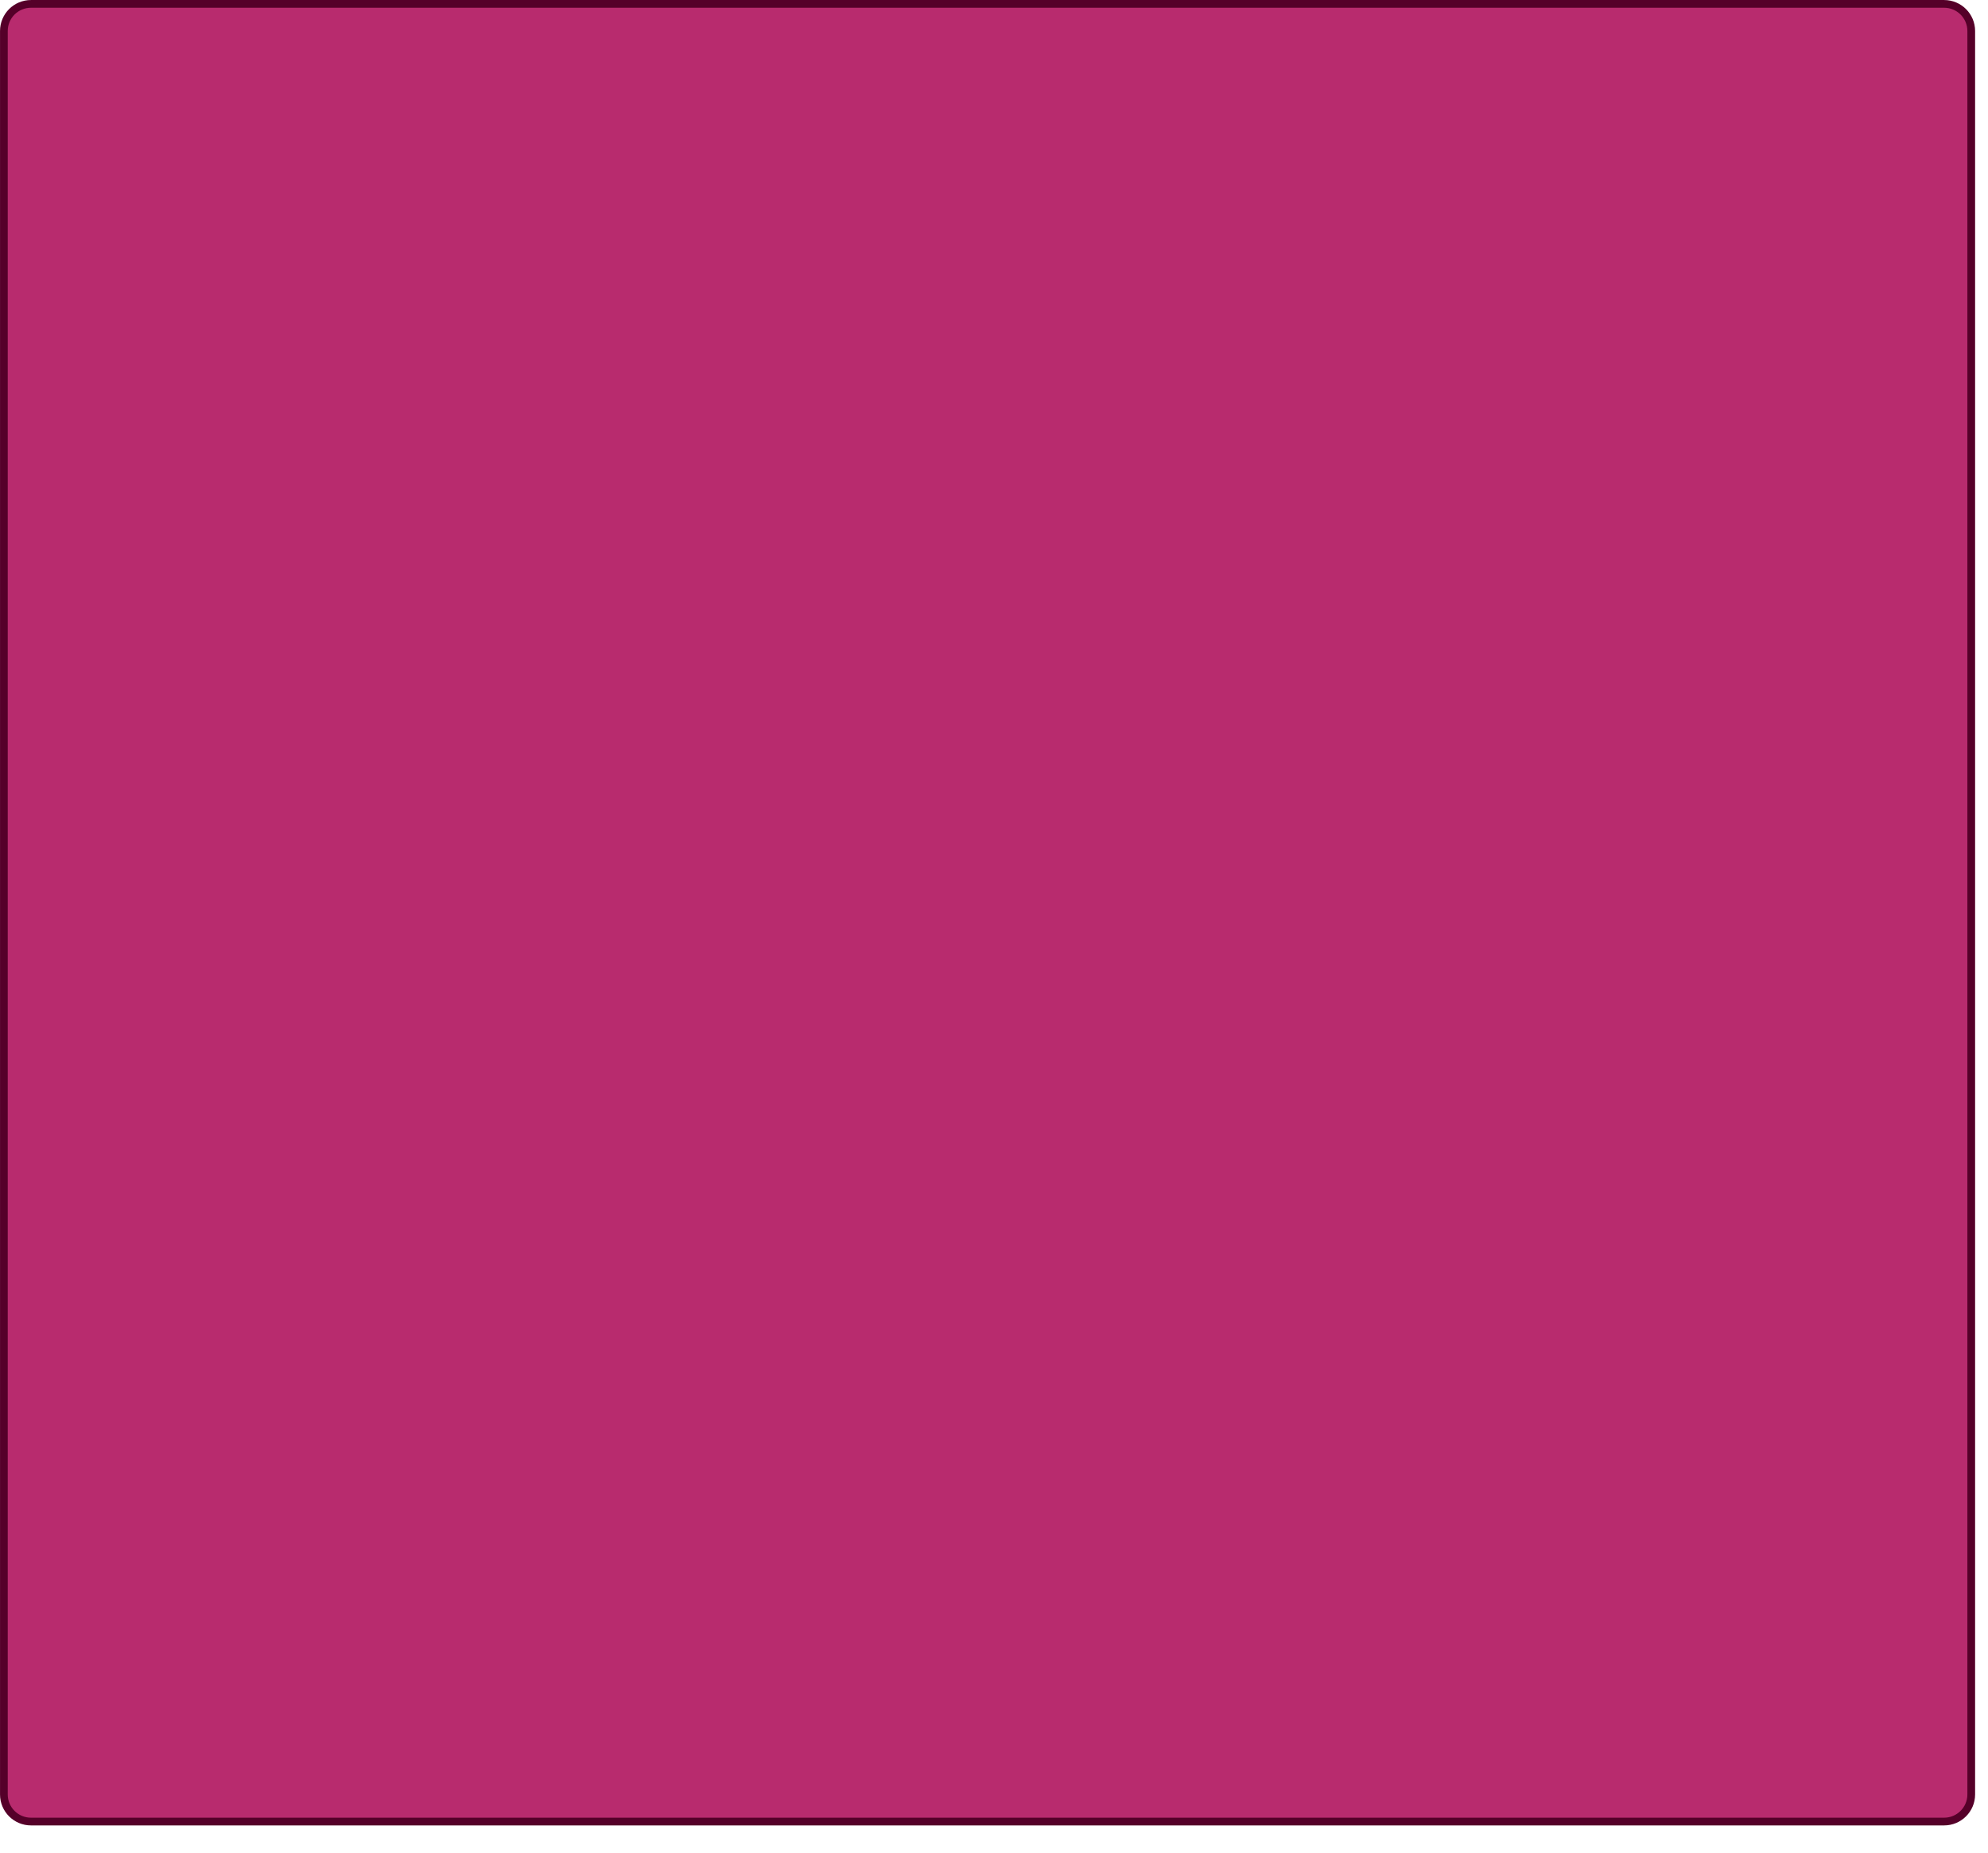<?xml version="1.0" encoding="utf-8"?>
<svg xmlns="http://www.w3.org/2000/svg" fill="none" height="100%" overflow="visible" preserveAspectRatio="none" style="display: block;" viewBox="0 0 44 41" width="100%">
<g id="Rectangle 5689" style="mix-blend-mode:multiply">
<path d="M0.686 0.086H43.029C43.36 0.086 43.629 0.354 43.629 0.686V39.713C43.629 40.044 43.36 40.312 43.029 40.312H0.686C0.354 40.312 0.086 40.044 0.086 39.713V0.686C0.086 0.354 0.354 0.086 0.686 0.086Z" fill="#B82B6E"/>
<path d="M0.686 0.086H43.029C43.36 0.086 43.629 0.354 43.629 0.686V39.713C43.629 40.044 43.36 40.312 43.029 40.312H0.686C0.354 40.312 0.086 40.044 0.086 39.713V0.686C0.086 0.354 0.354 0.086 0.686 0.086Z" stroke="#550029" stroke-width="0.171"/>
</g>
</svg>